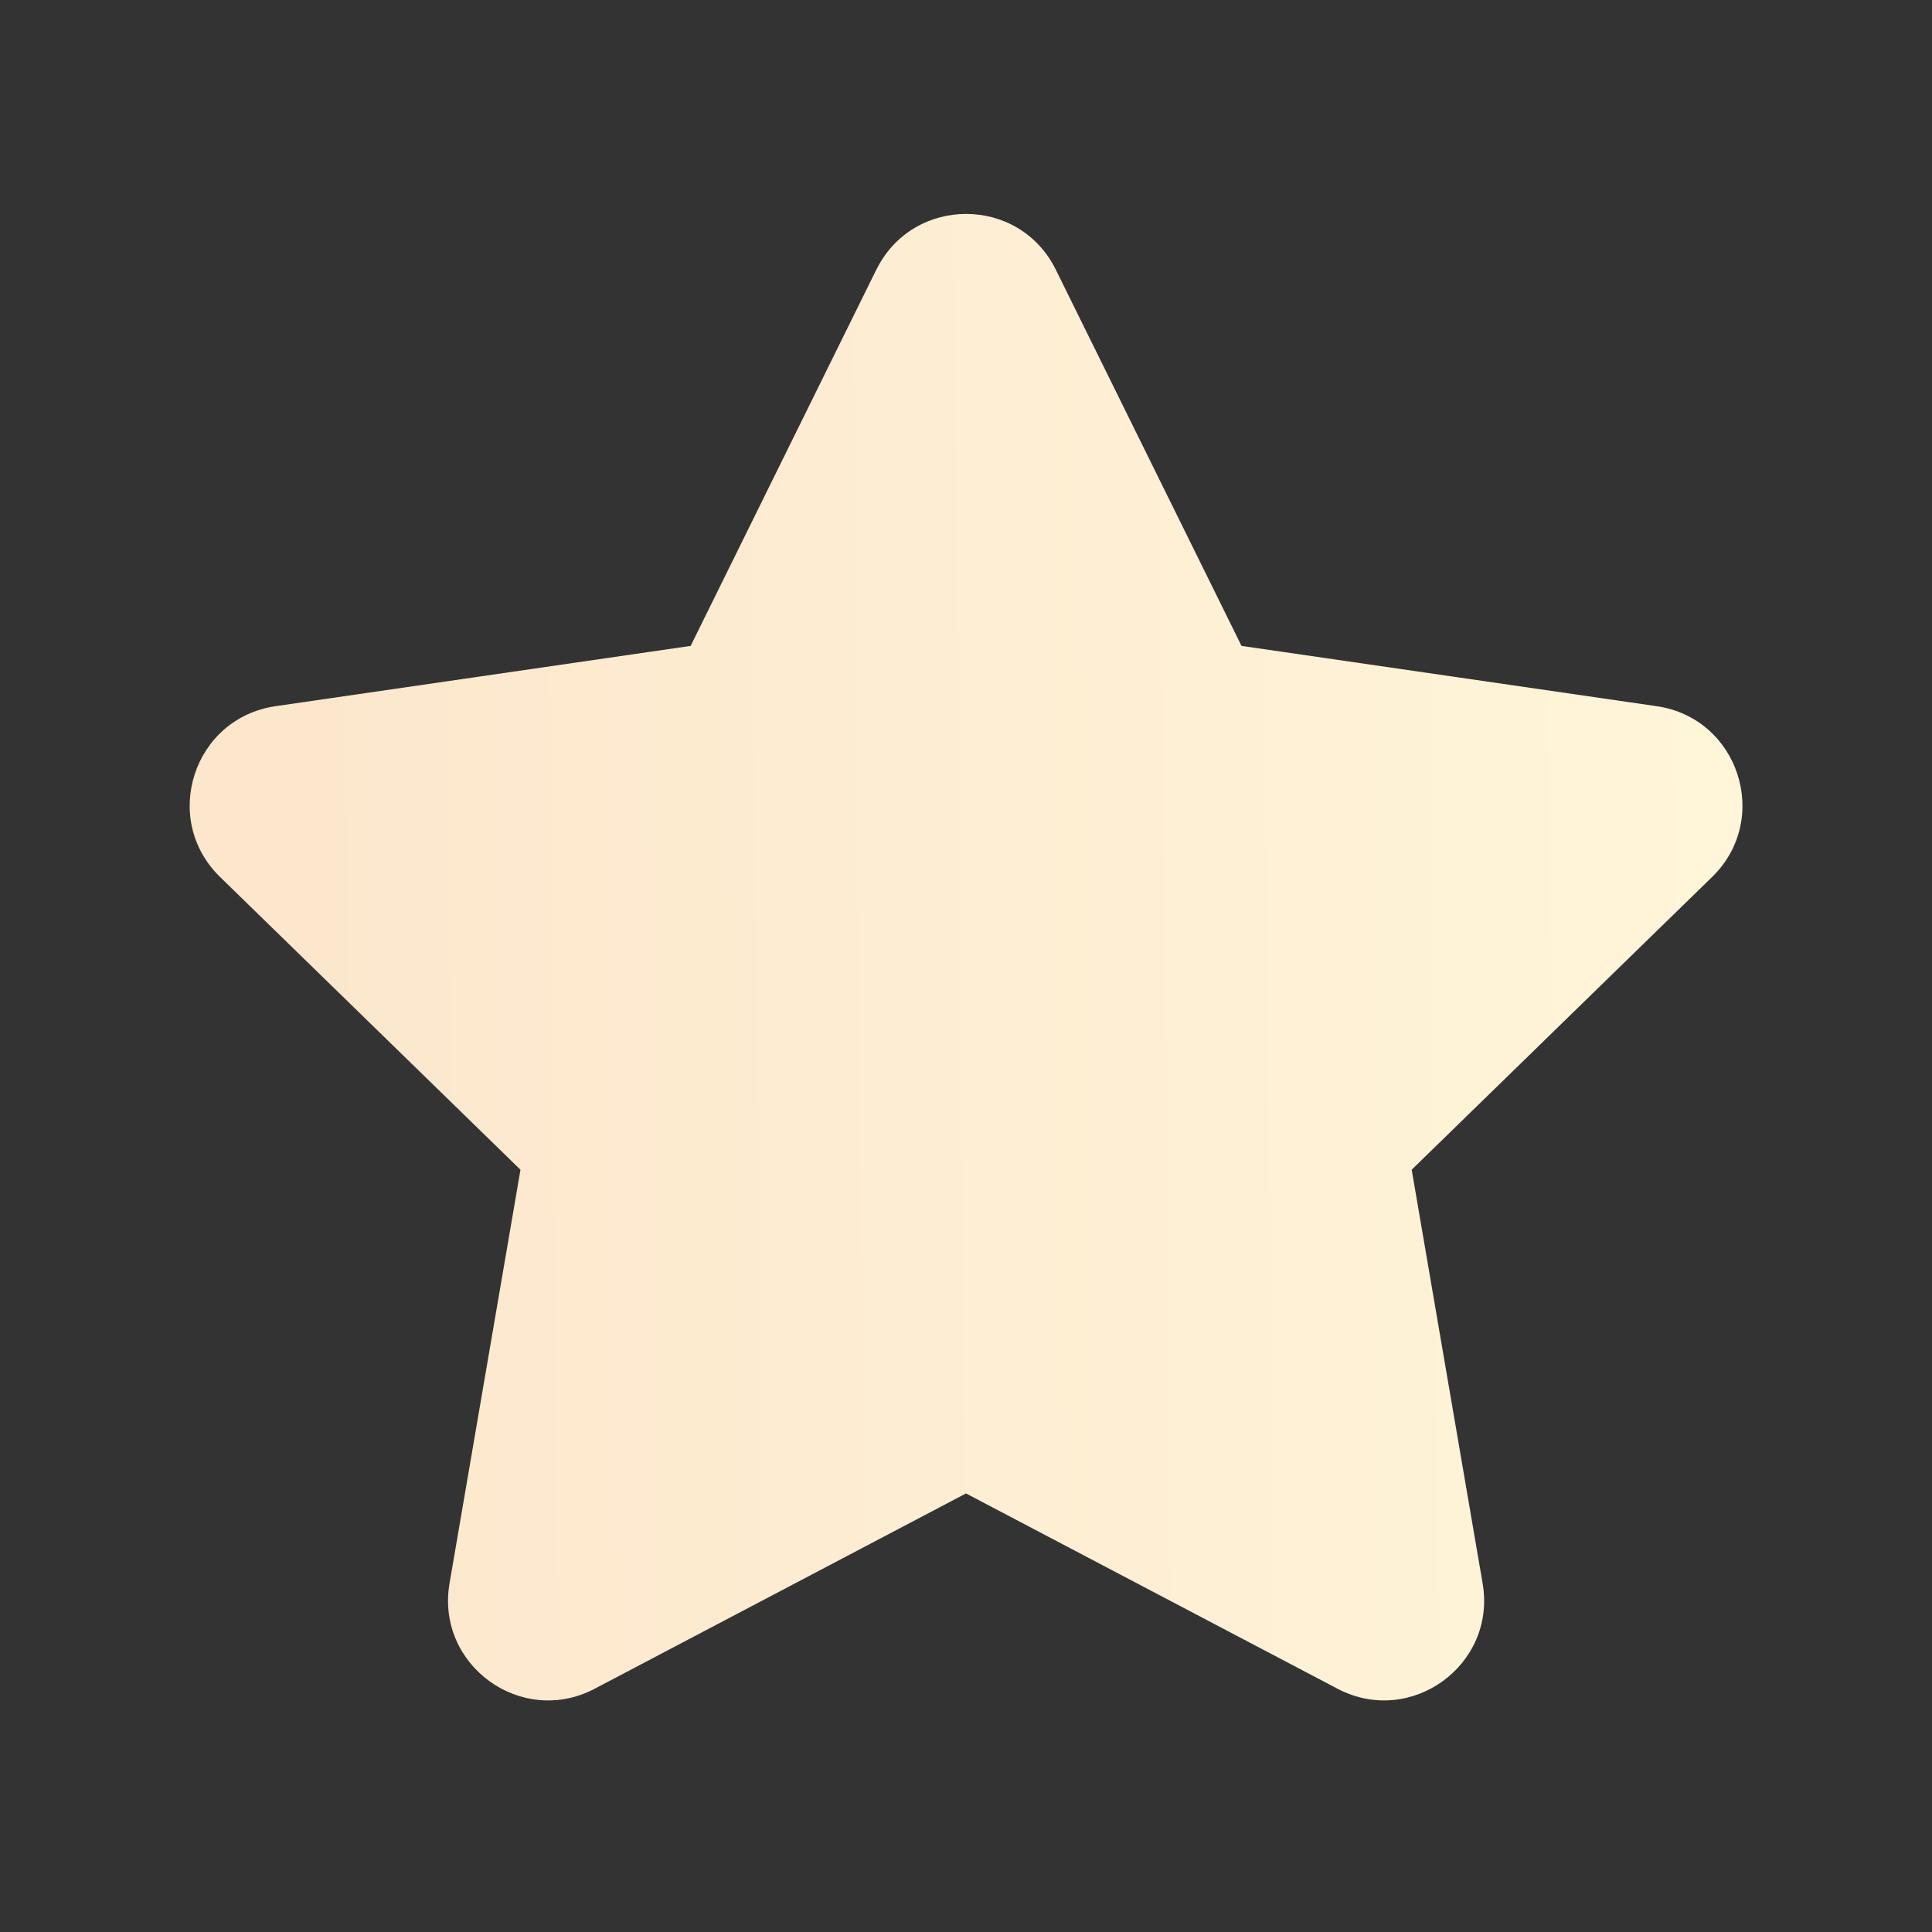 <?xml version="1.0" encoding="UTF-8"?> <svg xmlns="http://www.w3.org/2000/svg" width="38" height="38" viewBox="0 0 38 38" fill="none"><rect x="0" y="0" width="38" height="38" fill="#333333" stroke="none"/> <path d="M17.237 5.304C17.959 3.842 20.045 3.842 20.766 5.304L24.419 12.704L32.585 13.89C34.2 14.125 34.843 16.109 33.676 17.248L27.766 23.007L29.161 31.141C29.438 32.748 27.75 33.973 26.307 33.215L19 29.374L11.697 33.215C10.253 33.974 8.566 32.748 8.842 31.141L10.237 23.007L4.327 17.248C3.159 16.108 3.804 14.126 5.418 13.89L13.584 12.704L17.236 5.304H17.237Z" fill="url(#paint0_linear_72_33)"></path> <defs> <linearGradient id="paint0_linear_72_33" x1="3.839" y1="19.806" x2="33.969" y2="19.541" gradientUnits="userSpaceOnUse"> <stop stop-color="#FCE6CC"></stop> <stop offset="1" stop-color="#FFF5D9"></stop> </linearGradient> </defs> </svg> 